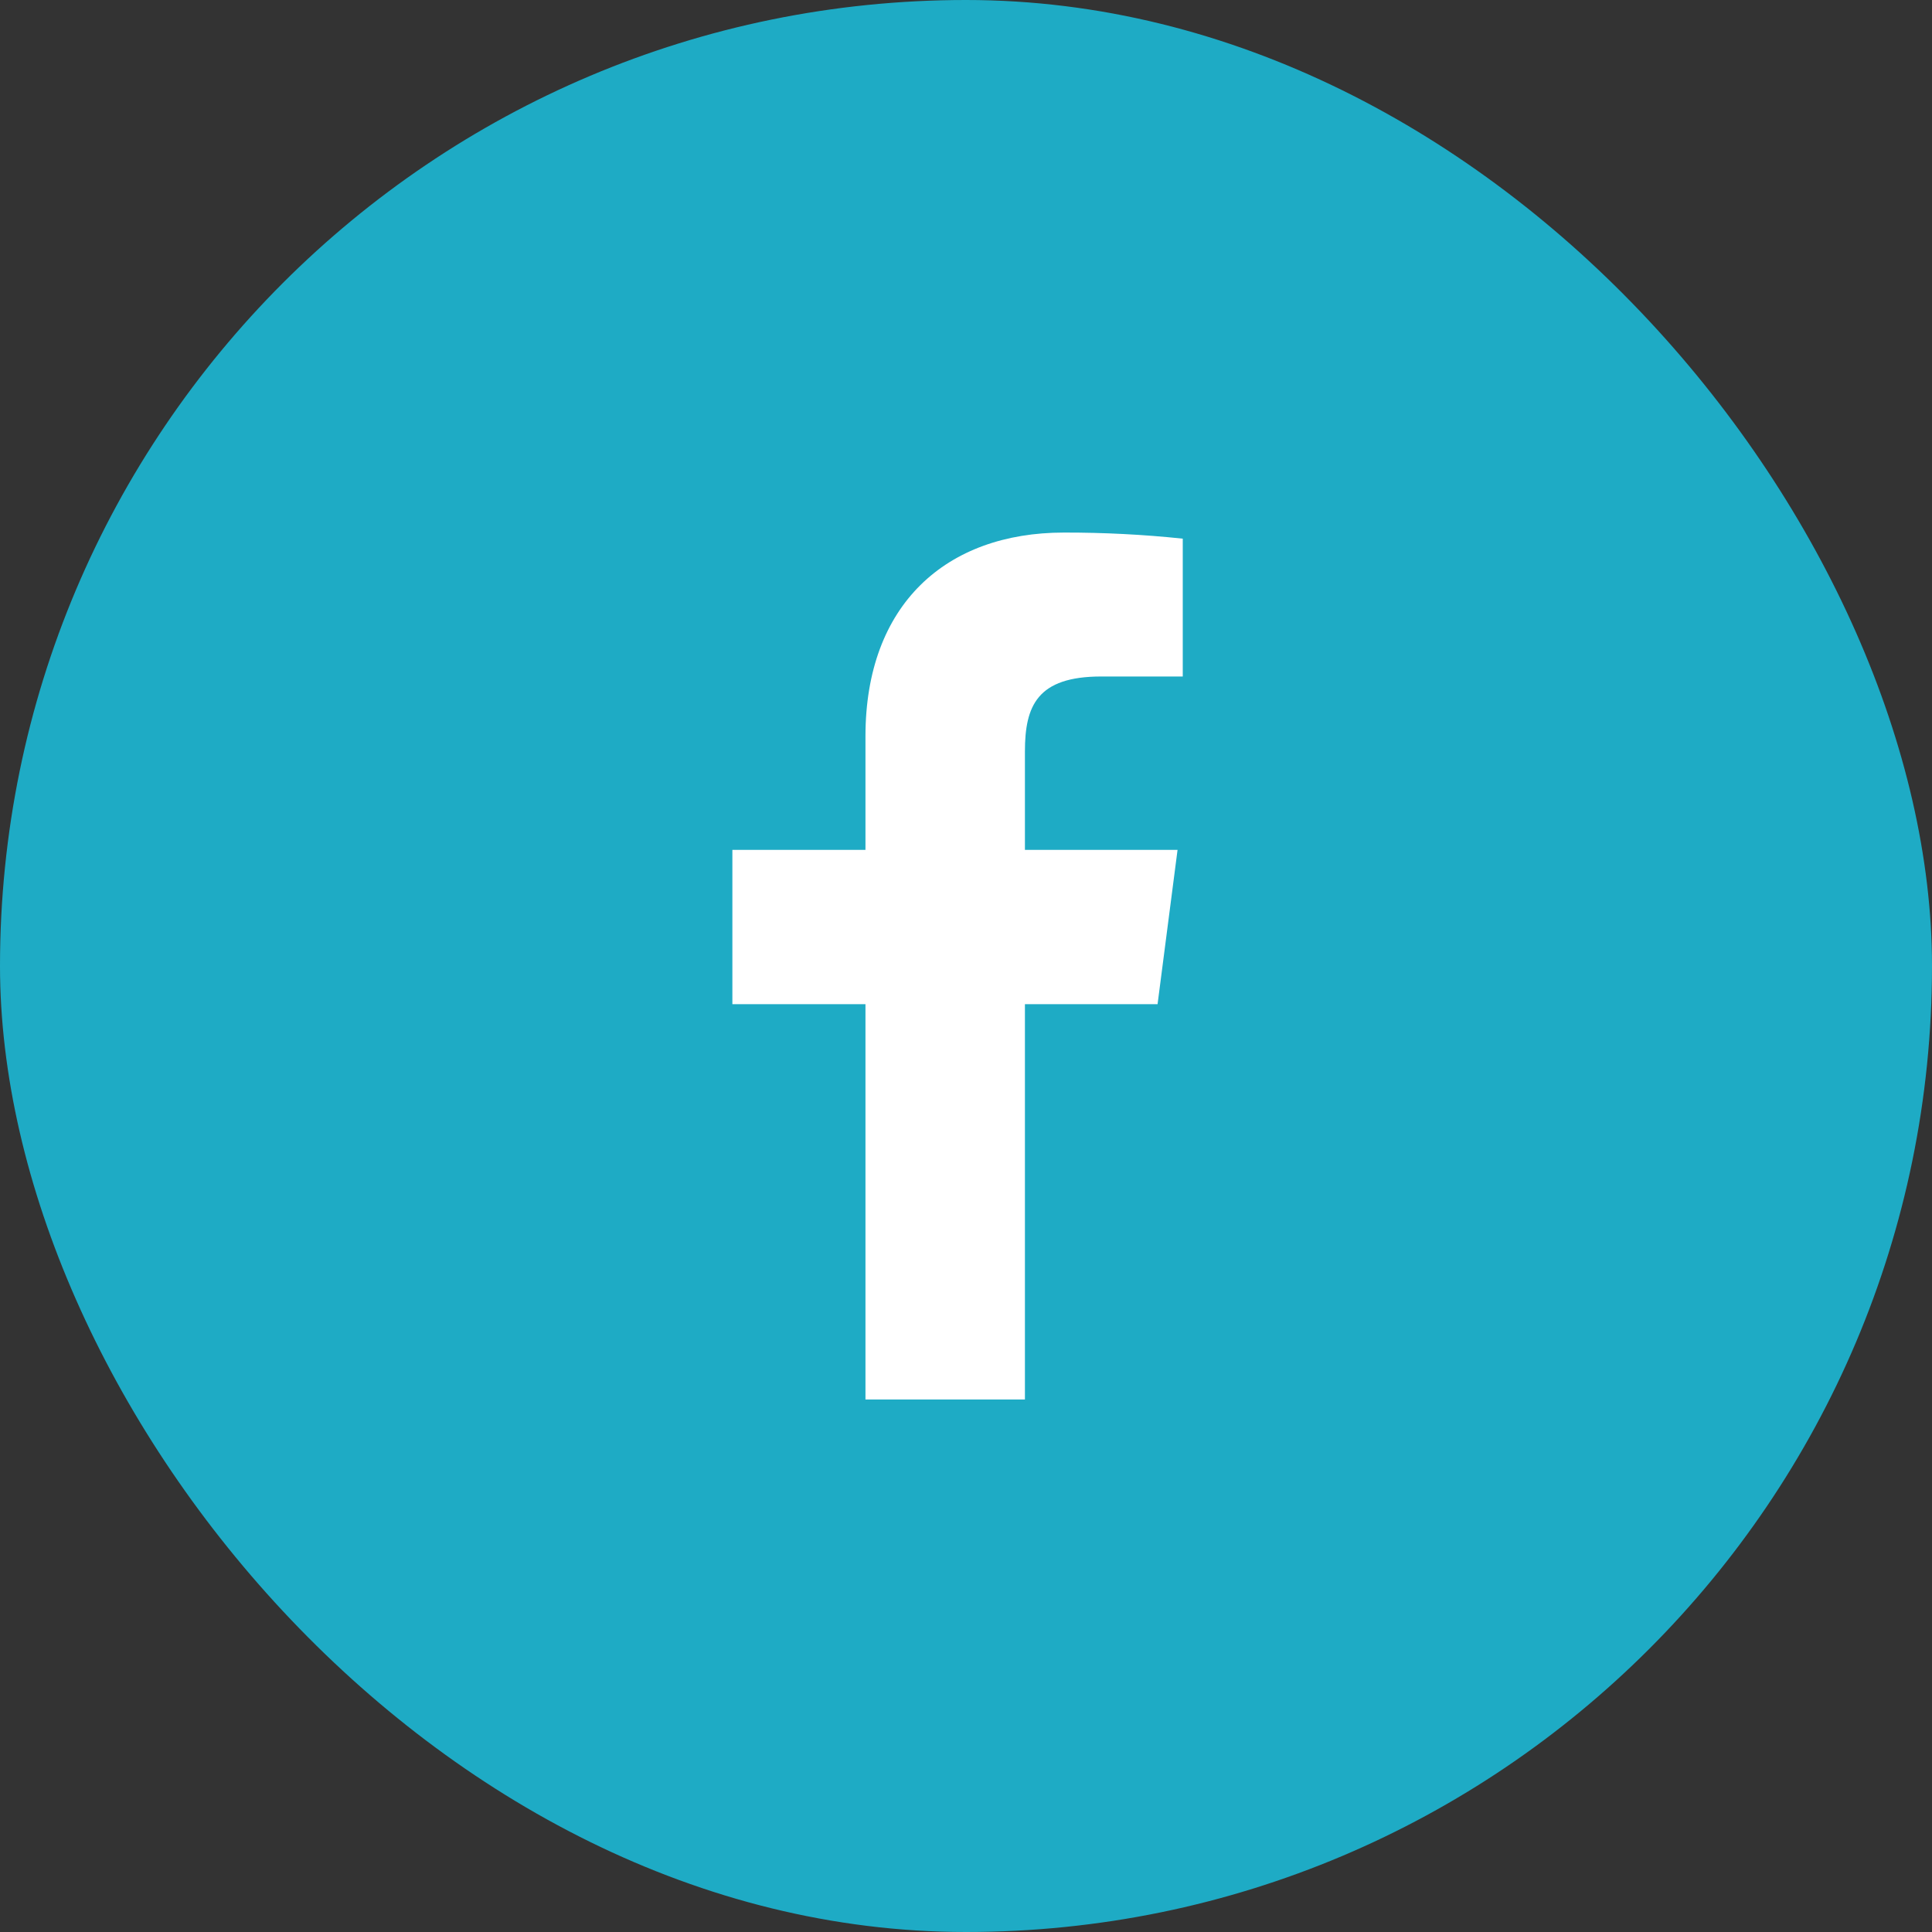 <?xml version="1.0" encoding="UTF-8"?>
<svg xmlns="http://www.w3.org/2000/svg" width="26" height="26" viewBox="0 0 26 26" fill="none">
  <rect x="0" y="0" width="26" height="26" fill="#333333" stroke="none"/>
  <rect width="26" height="26" rx="13" fill="#1EABC5"></rect>
  <path d="M14.82 9.104H15.917V7.249C15.386 7.193 14.852 7.166 14.318 7.167C12.732 7.167 11.647 8.135 11.647 9.909V11.437H9.856V13.514H11.647V18.834H13.793V13.514H15.578L15.847 11.437H13.793V10.113C13.793 9.5 13.957 9.104 14.82 9.104Z" fill="white"></path>
</svg>
